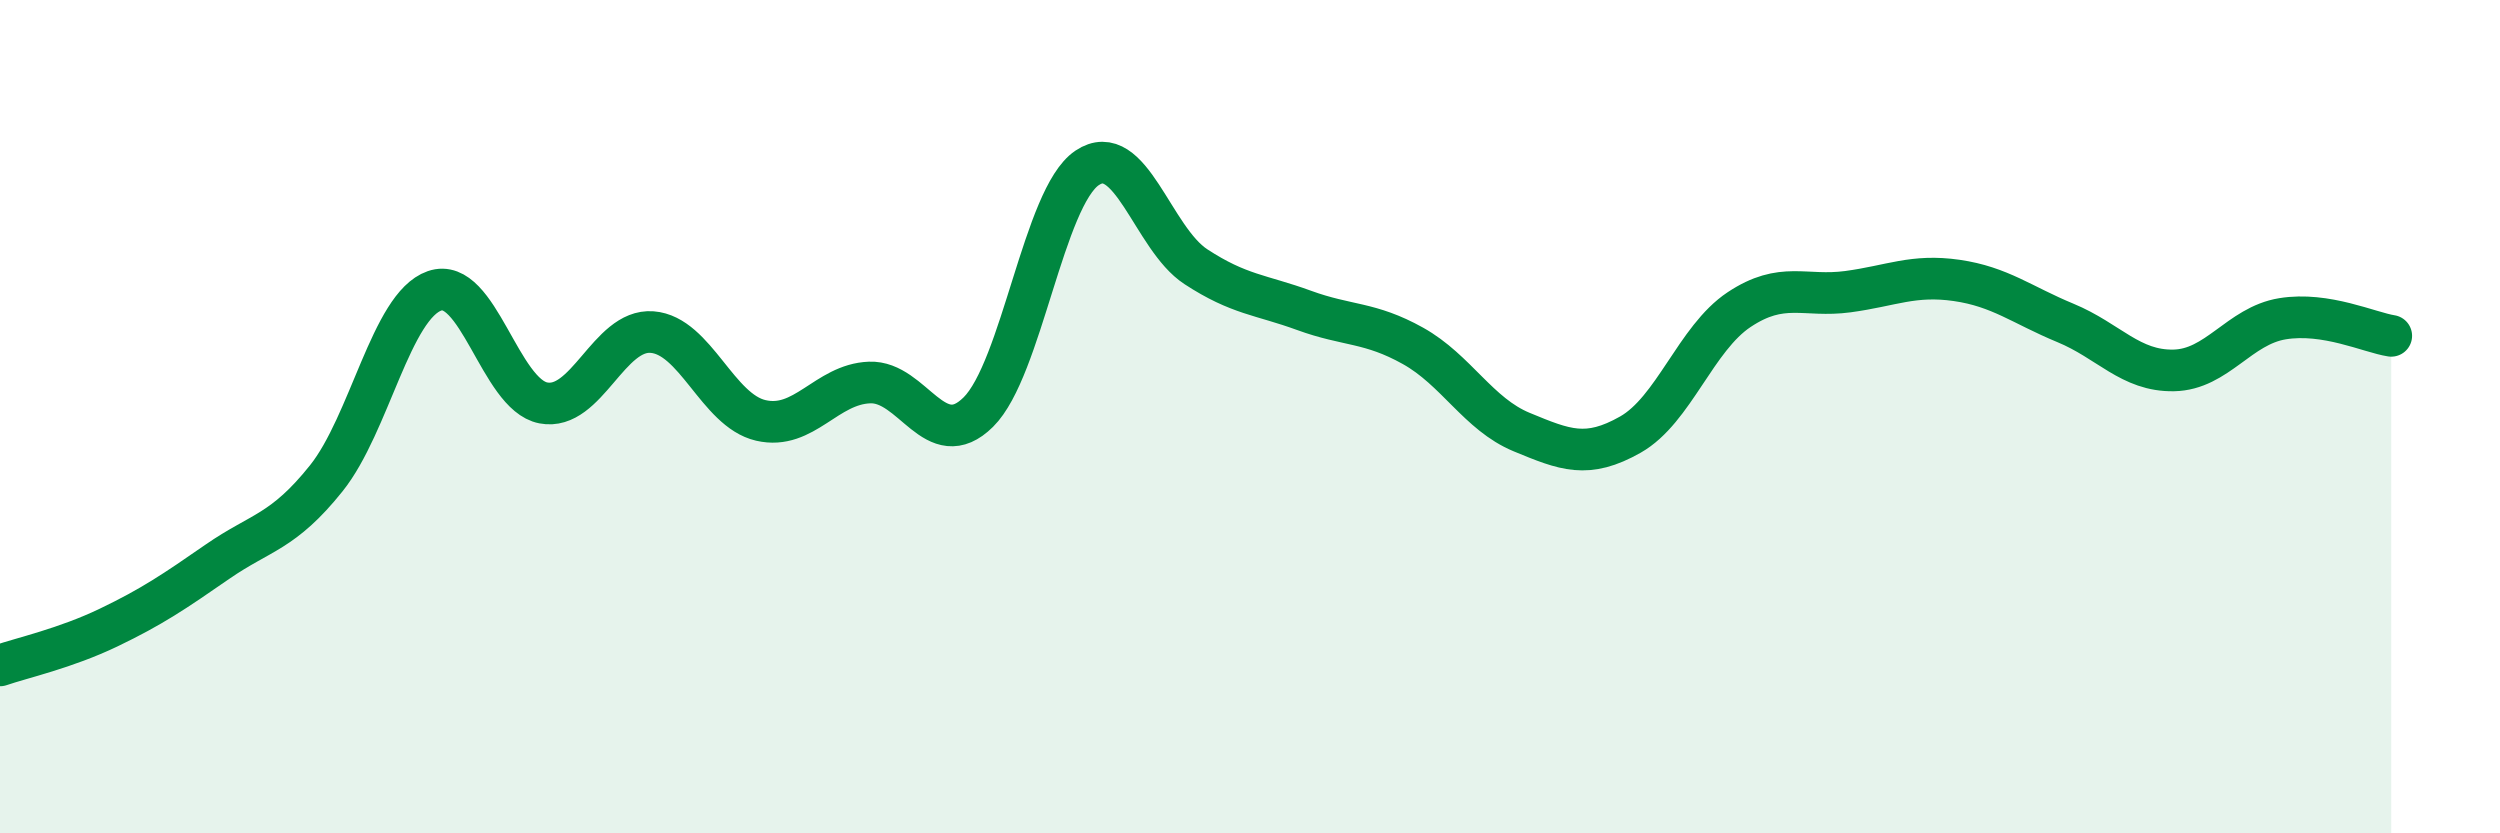 
    <svg width="60" height="20" viewBox="0 0 60 20" xmlns="http://www.w3.org/2000/svg">
      <path
        d="M 0,15.97 C 0.52,15.79 1.57,15.56 2.61,15.06 C 3.65,14.56 4.18,14.2 5.22,13.48 C 6.26,12.76 6.79,12.78 7.83,11.48 C 8.87,10.18 9.39,7.34 10.43,6.98 C 11.47,6.62 12,9.47 13.04,9.67 C 14.08,9.87 14.61,7.89 15.65,7.97 C 16.69,8.05 17.22,9.85 18.26,10.09 C 19.3,10.33 19.83,9.22 20.87,9.18 C 21.91,9.14 22.44,10.92 23.48,9.89 C 24.52,8.86 25.05,4.73 26.09,4.03 C 27.13,3.33 27.66,5.72 28.7,6.4 C 29.74,7.08 30.26,7.07 31.3,7.45 C 32.34,7.83 32.87,7.72 33.91,8.3 C 34.95,8.88 35.48,9.94 36.52,10.37 C 37.56,10.8 38.09,11.02 39.13,10.43 C 40.17,9.84 40.7,8.12 41.74,7.43 C 42.78,6.74 43.31,7.14 44.35,7 C 45.39,6.86 45.92,6.58 46.96,6.73 C 48,6.88 48.53,7.32 49.57,7.75 C 50.61,8.18 51.13,8.91 52.17,8.89 C 53.21,8.87 53.74,7.82 54.78,7.65 C 55.82,7.48 56.87,7.98 57.39,8.06L57.39 20L0 20Z"
        fill="#008740"
        opacity="0.1"
        stroke-linecap="round"
        stroke-linejoin="round"
      />
      <path
        d="M 0,15.97 C 0.52,15.79 1.57,15.56 2.61,15.06 C 3.65,14.56 4.18,14.2 5.22,13.48 C 6.26,12.76 6.79,12.78 7.83,11.48 C 8.87,10.18 9.39,7.34 10.43,6.98 C 11.47,6.62 12,9.47 13.04,9.67 C 14.08,9.87 14.61,7.89 15.65,7.97 C 16.69,8.05 17.22,9.85 18.26,10.09 C 19.3,10.33 19.83,9.22 20.87,9.18 C 21.91,9.14 22.44,10.92 23.48,9.89 C 24.52,8.86 25.05,4.73 26.09,4.03 C 27.13,3.33 27.66,5.72 28.7,6.4 C 29.74,7.08 30.26,7.07 31.3,7.45 C 32.34,7.83 32.87,7.72 33.91,8.3 C 34.95,8.88 35.48,9.94 36.52,10.37 C 37.56,10.8 38.09,11.02 39.13,10.43 C 40.17,9.84 40.7,8.12 41.74,7.43 C 42.78,6.74 43.31,7.14 44.35,7 C 45.39,6.86 45.92,6.58 46.96,6.73 C 48,6.88 48.53,7.32 49.57,7.75 C 50.61,8.18 51.13,8.91 52.17,8.89 C 53.21,8.87 53.74,7.82 54.78,7.65 C 55.82,7.48 56.87,7.98 57.39,8.06"
        stroke="#008740"
        stroke-width="1"
        fill="none"
        stroke-linecap="round"
        stroke-linejoin="round"
      />
    </svg>
  